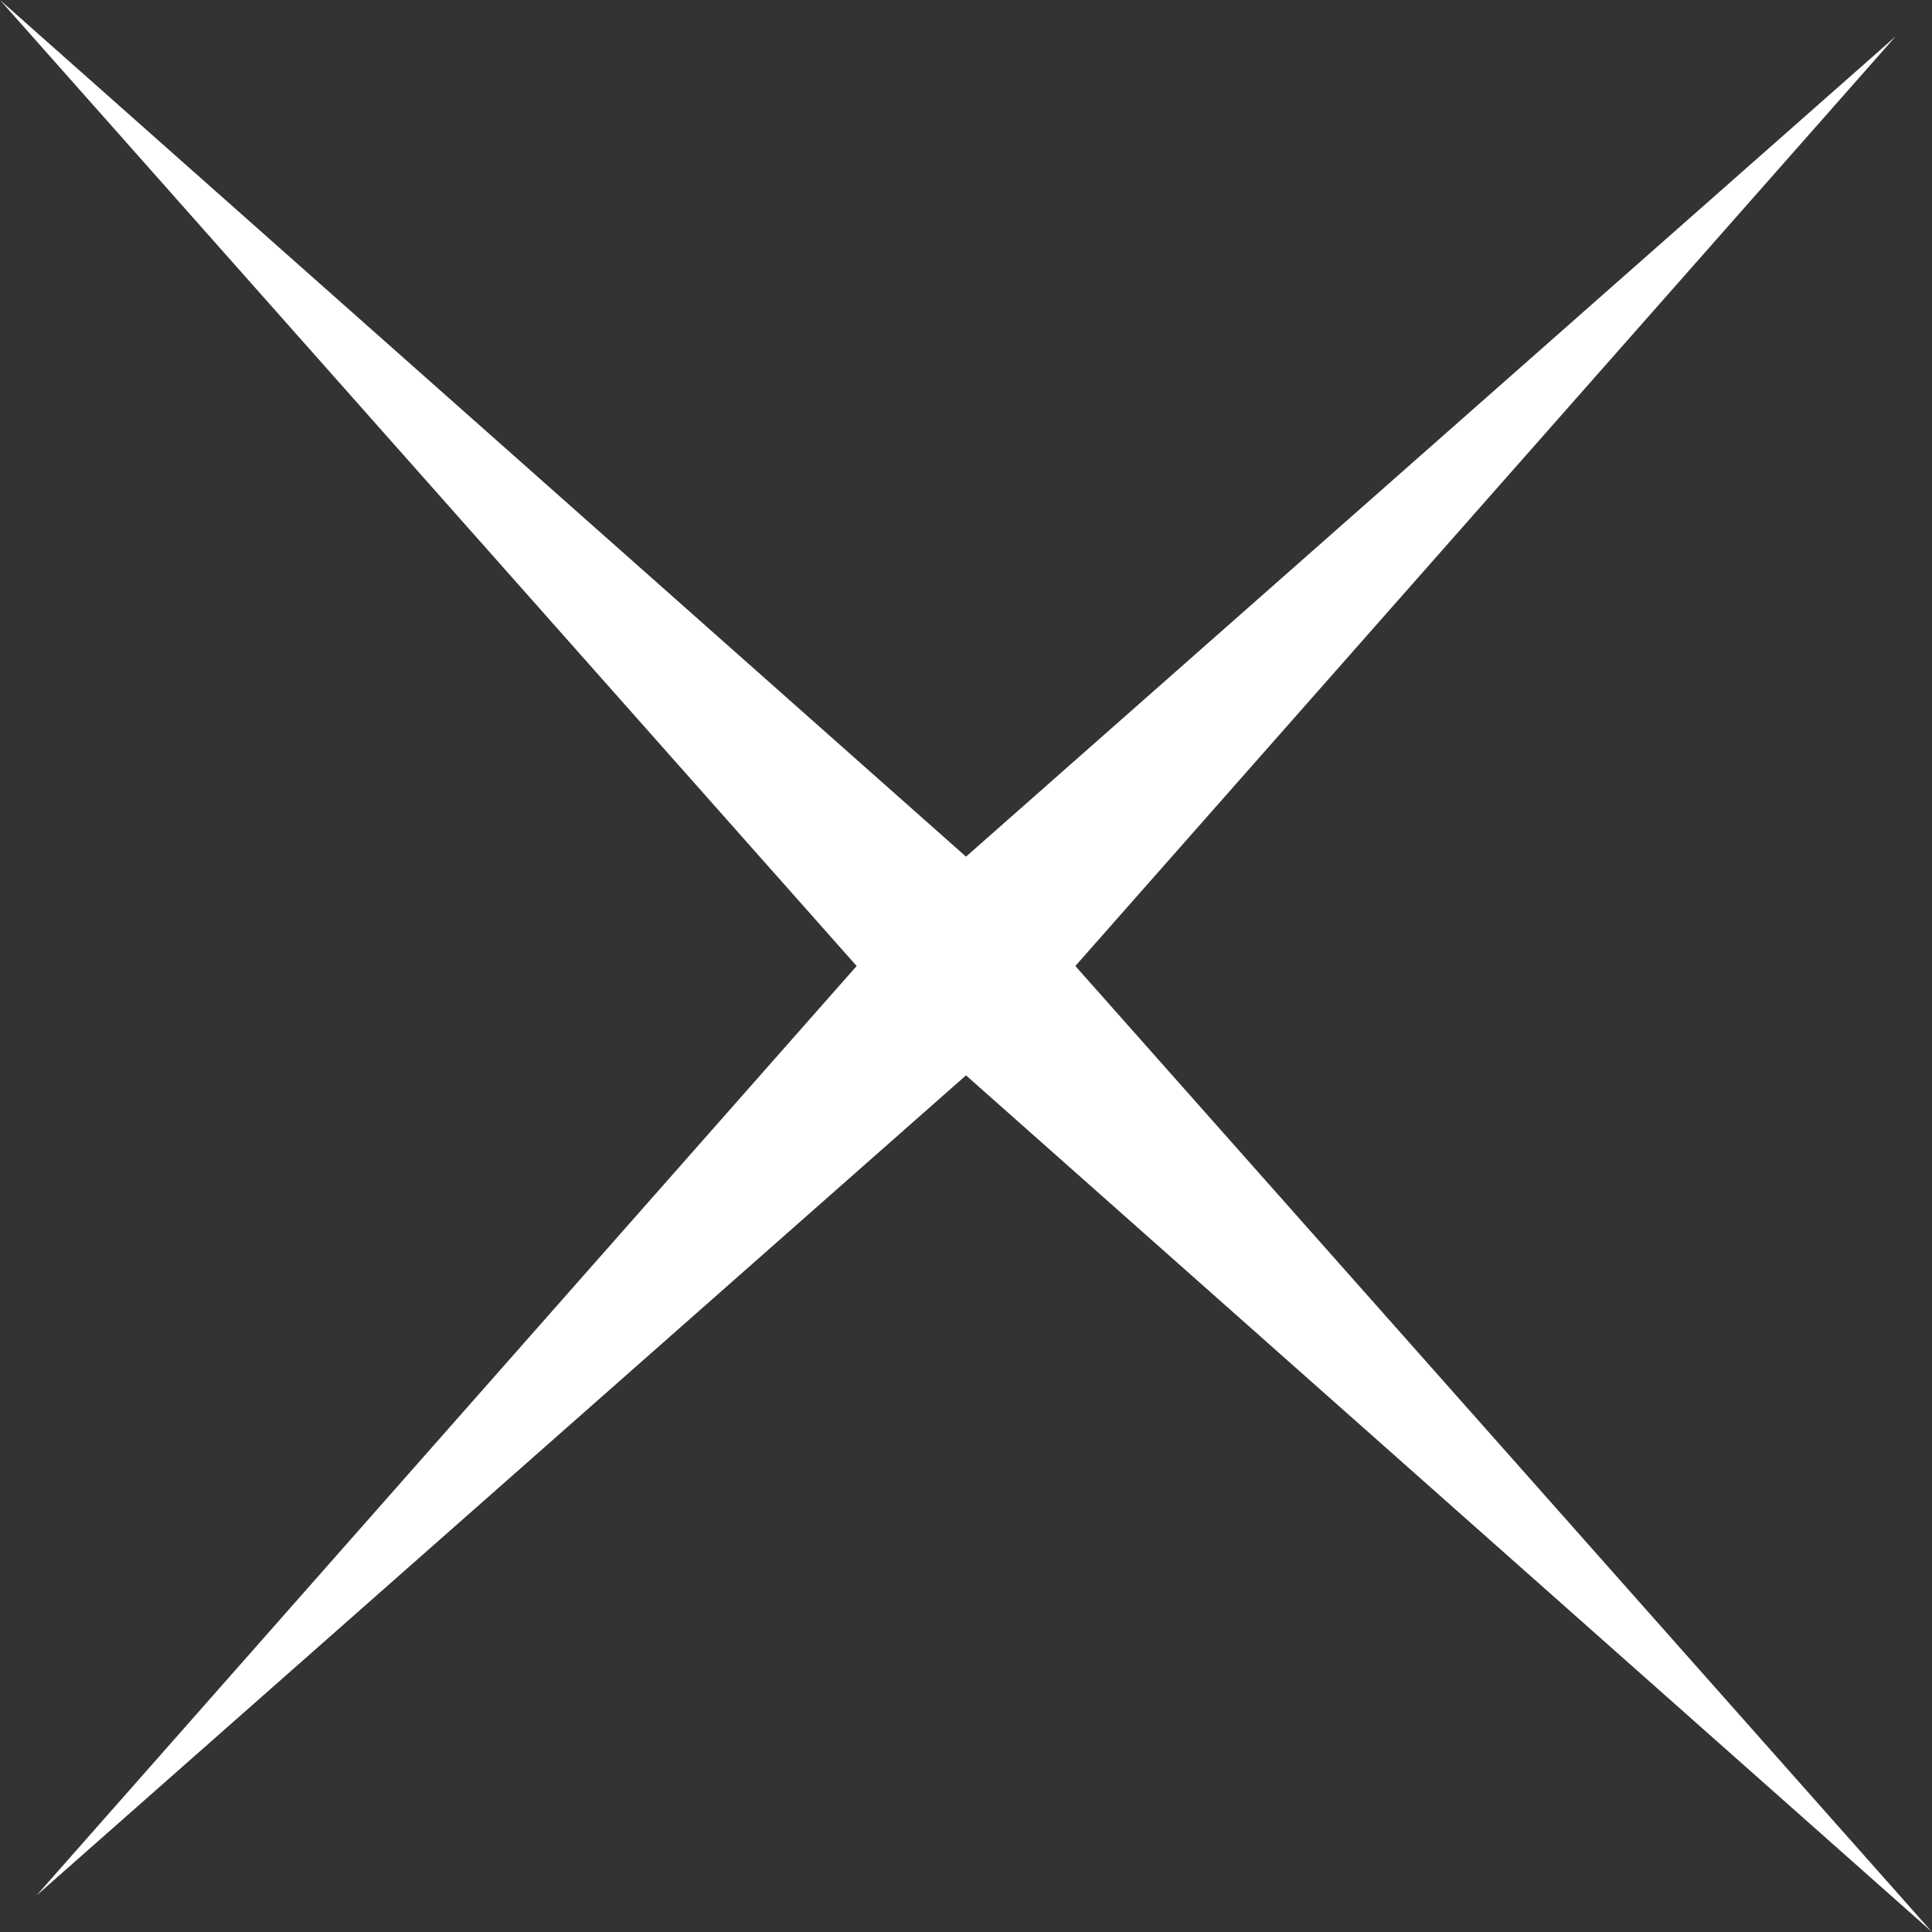 <?xml version="1.0" encoding="UTF-8" standalone="no"?>
<svg xmlns:xlink="http://www.w3.org/1999/xlink" height="5.3px" width="5.3px" xmlns="http://www.w3.org/2000/svg">
  <rect width="100%" height="100%" fill="#333333" stroke="none"/>
  <g transform="matrix(1.0, 0.0, 0.0, 1.0, 26.35, 12.95)">
    <path d="M-21.15 -12.85 L-23.4 -10.3 -21.05 -7.65 -23.7 -10.0 -26.25 -7.75 -24.0 -10.3 -26.35 -12.95 -23.7 -10.6 -21.15 -12.85" fill="#ffffff" fill-rule="evenodd" stroke="none"/>
  </g>
</svg>
